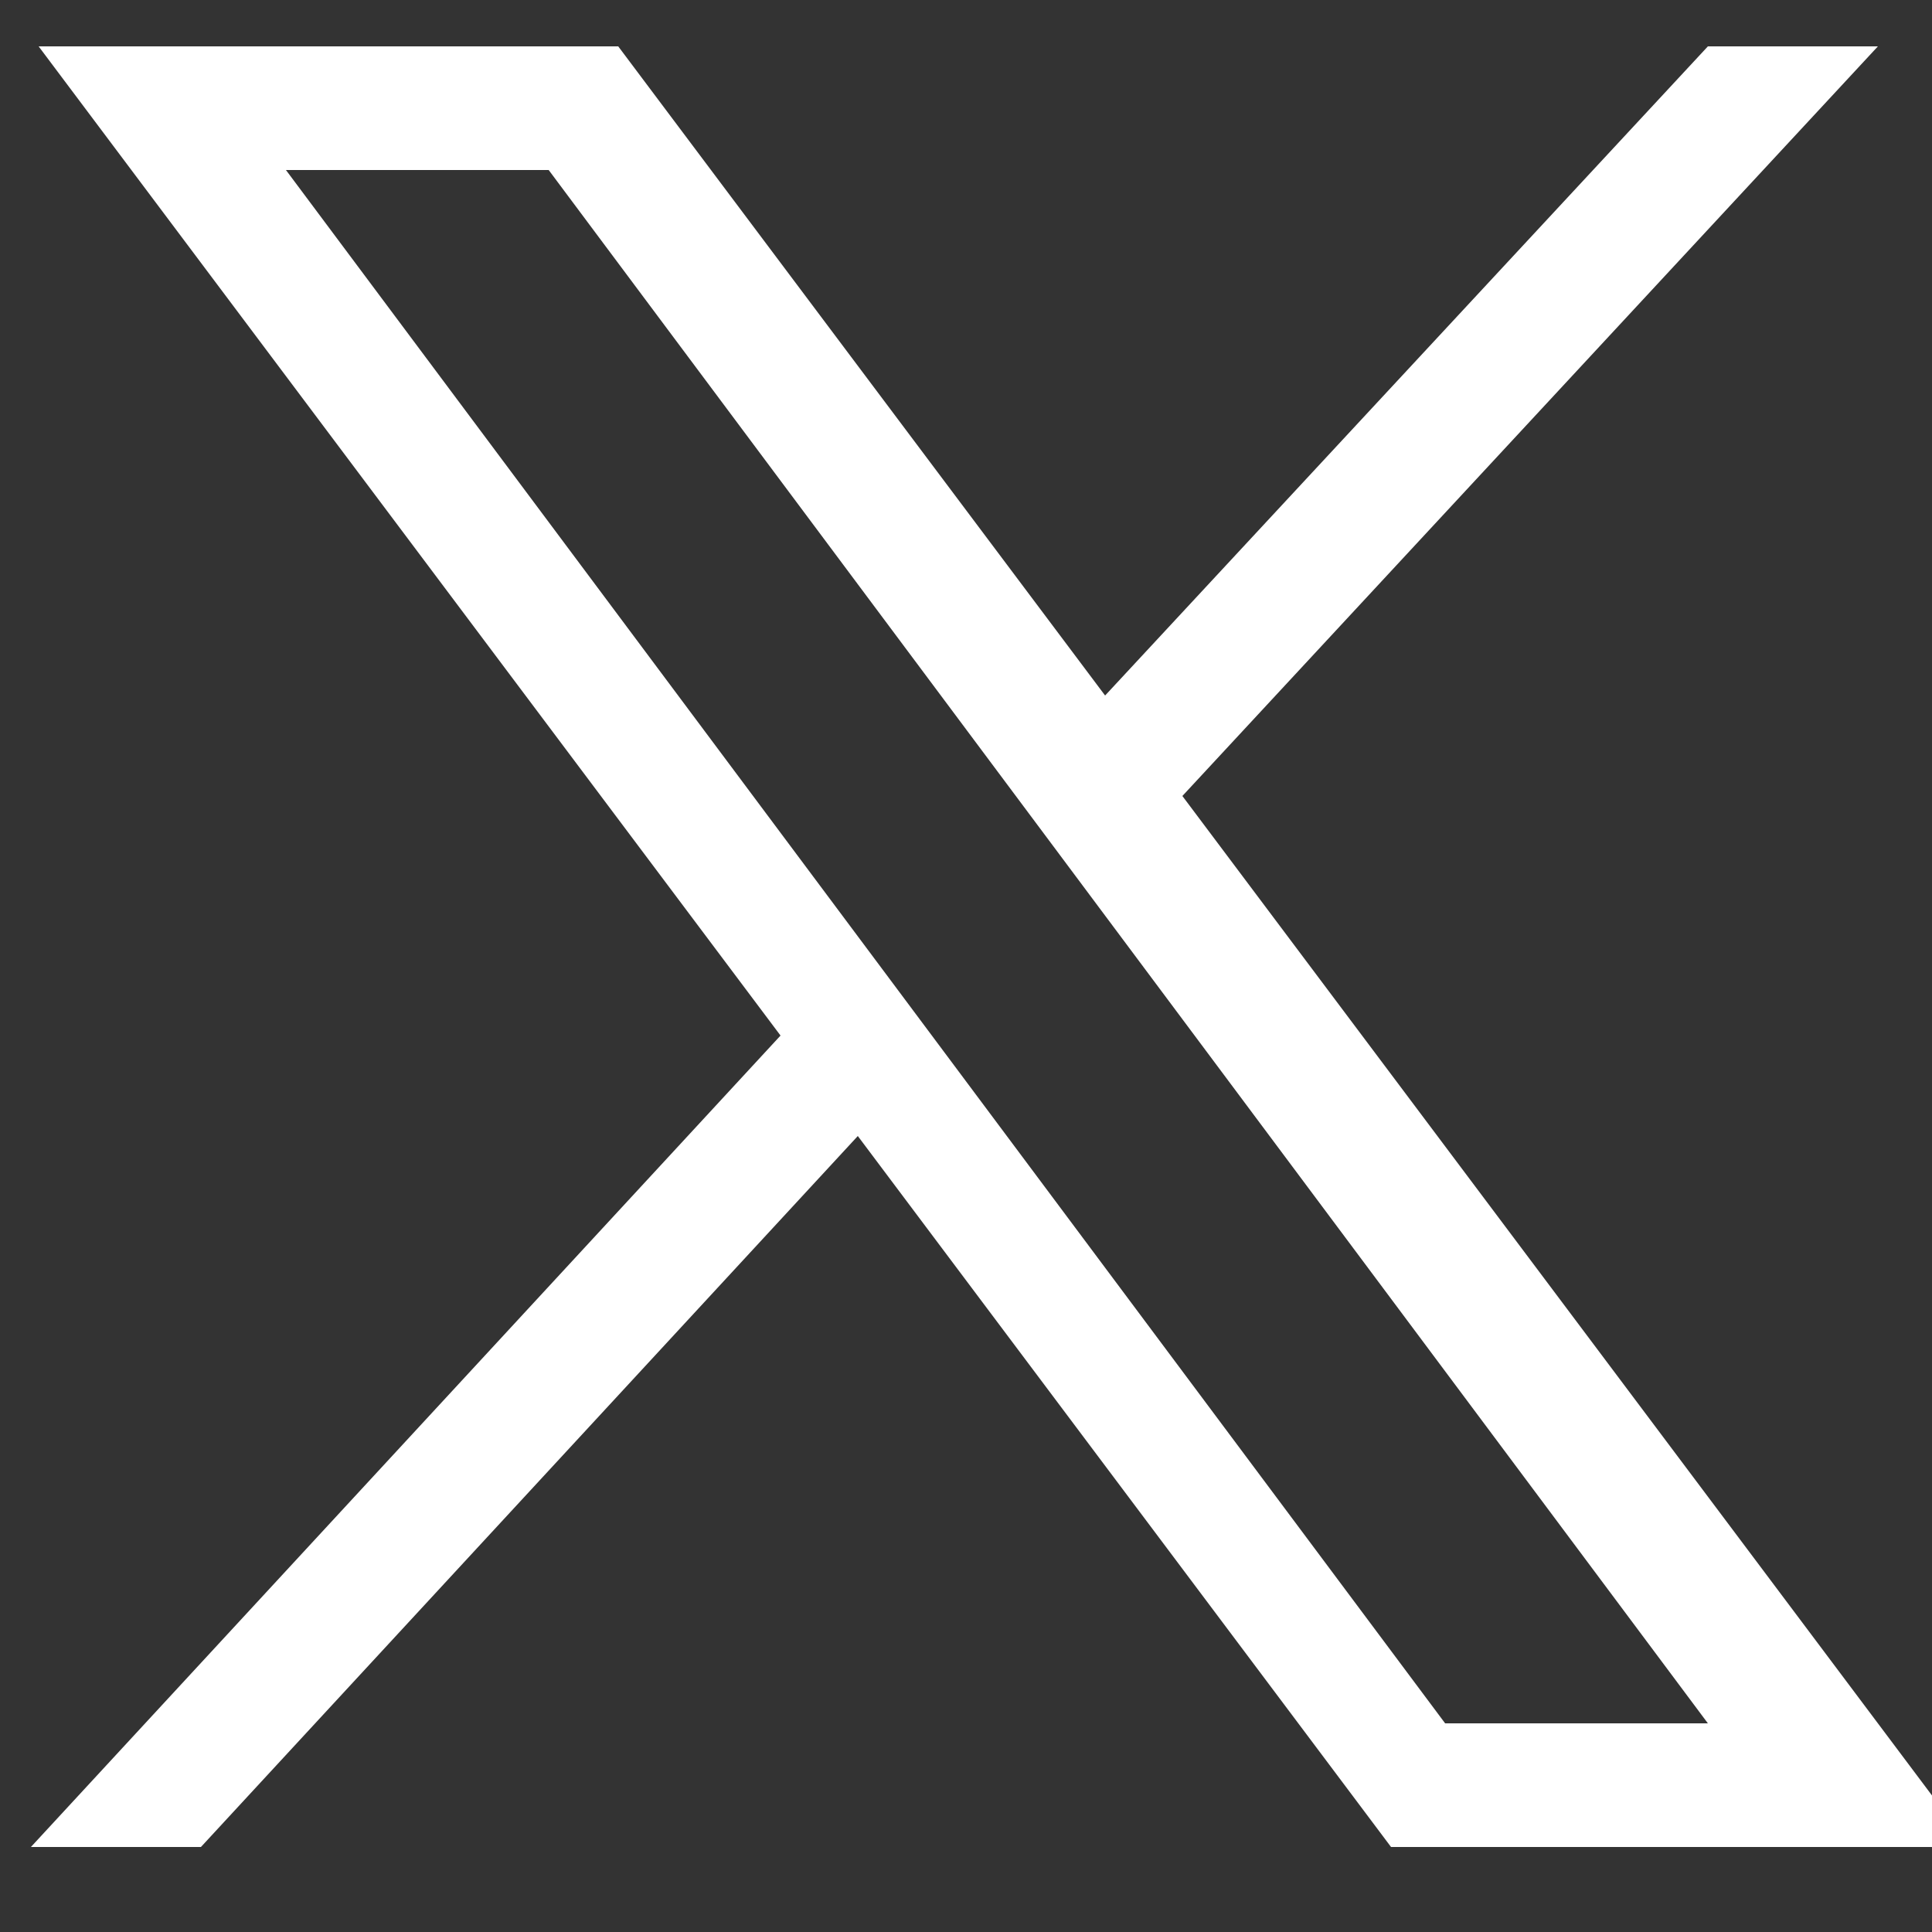 <?xml version="1.0" encoding="UTF-8"?>
<svg id="Calque_1" xmlns="http://www.w3.org/2000/svg" width="25" height="25" version="1.1" viewBox="0 0 25 25">
  <rect x="0" y="0" width="25" height="25" fill="#333333" stroke="none"/>
  <!-- Generator: Adobe Illustrator 29.8.1, SVG Export Plug-In . SVG Version: 2.1.1 Build 2)  -->
  <g id="layer1">
    <path id="path1009" d="M.5.6l9.6,12.8L.4,23.9h2.2l8.5-9.2,6.9,9.2h7.5l-10.2-13.6L24.3.6h-2.2l-7.8,8.4L8,.6H.5ZM3.7,2.2h3.4l15,20.1h-3.4L3.7,2.2Z" style="fill: #fff;"/>
  </g>
</svg>